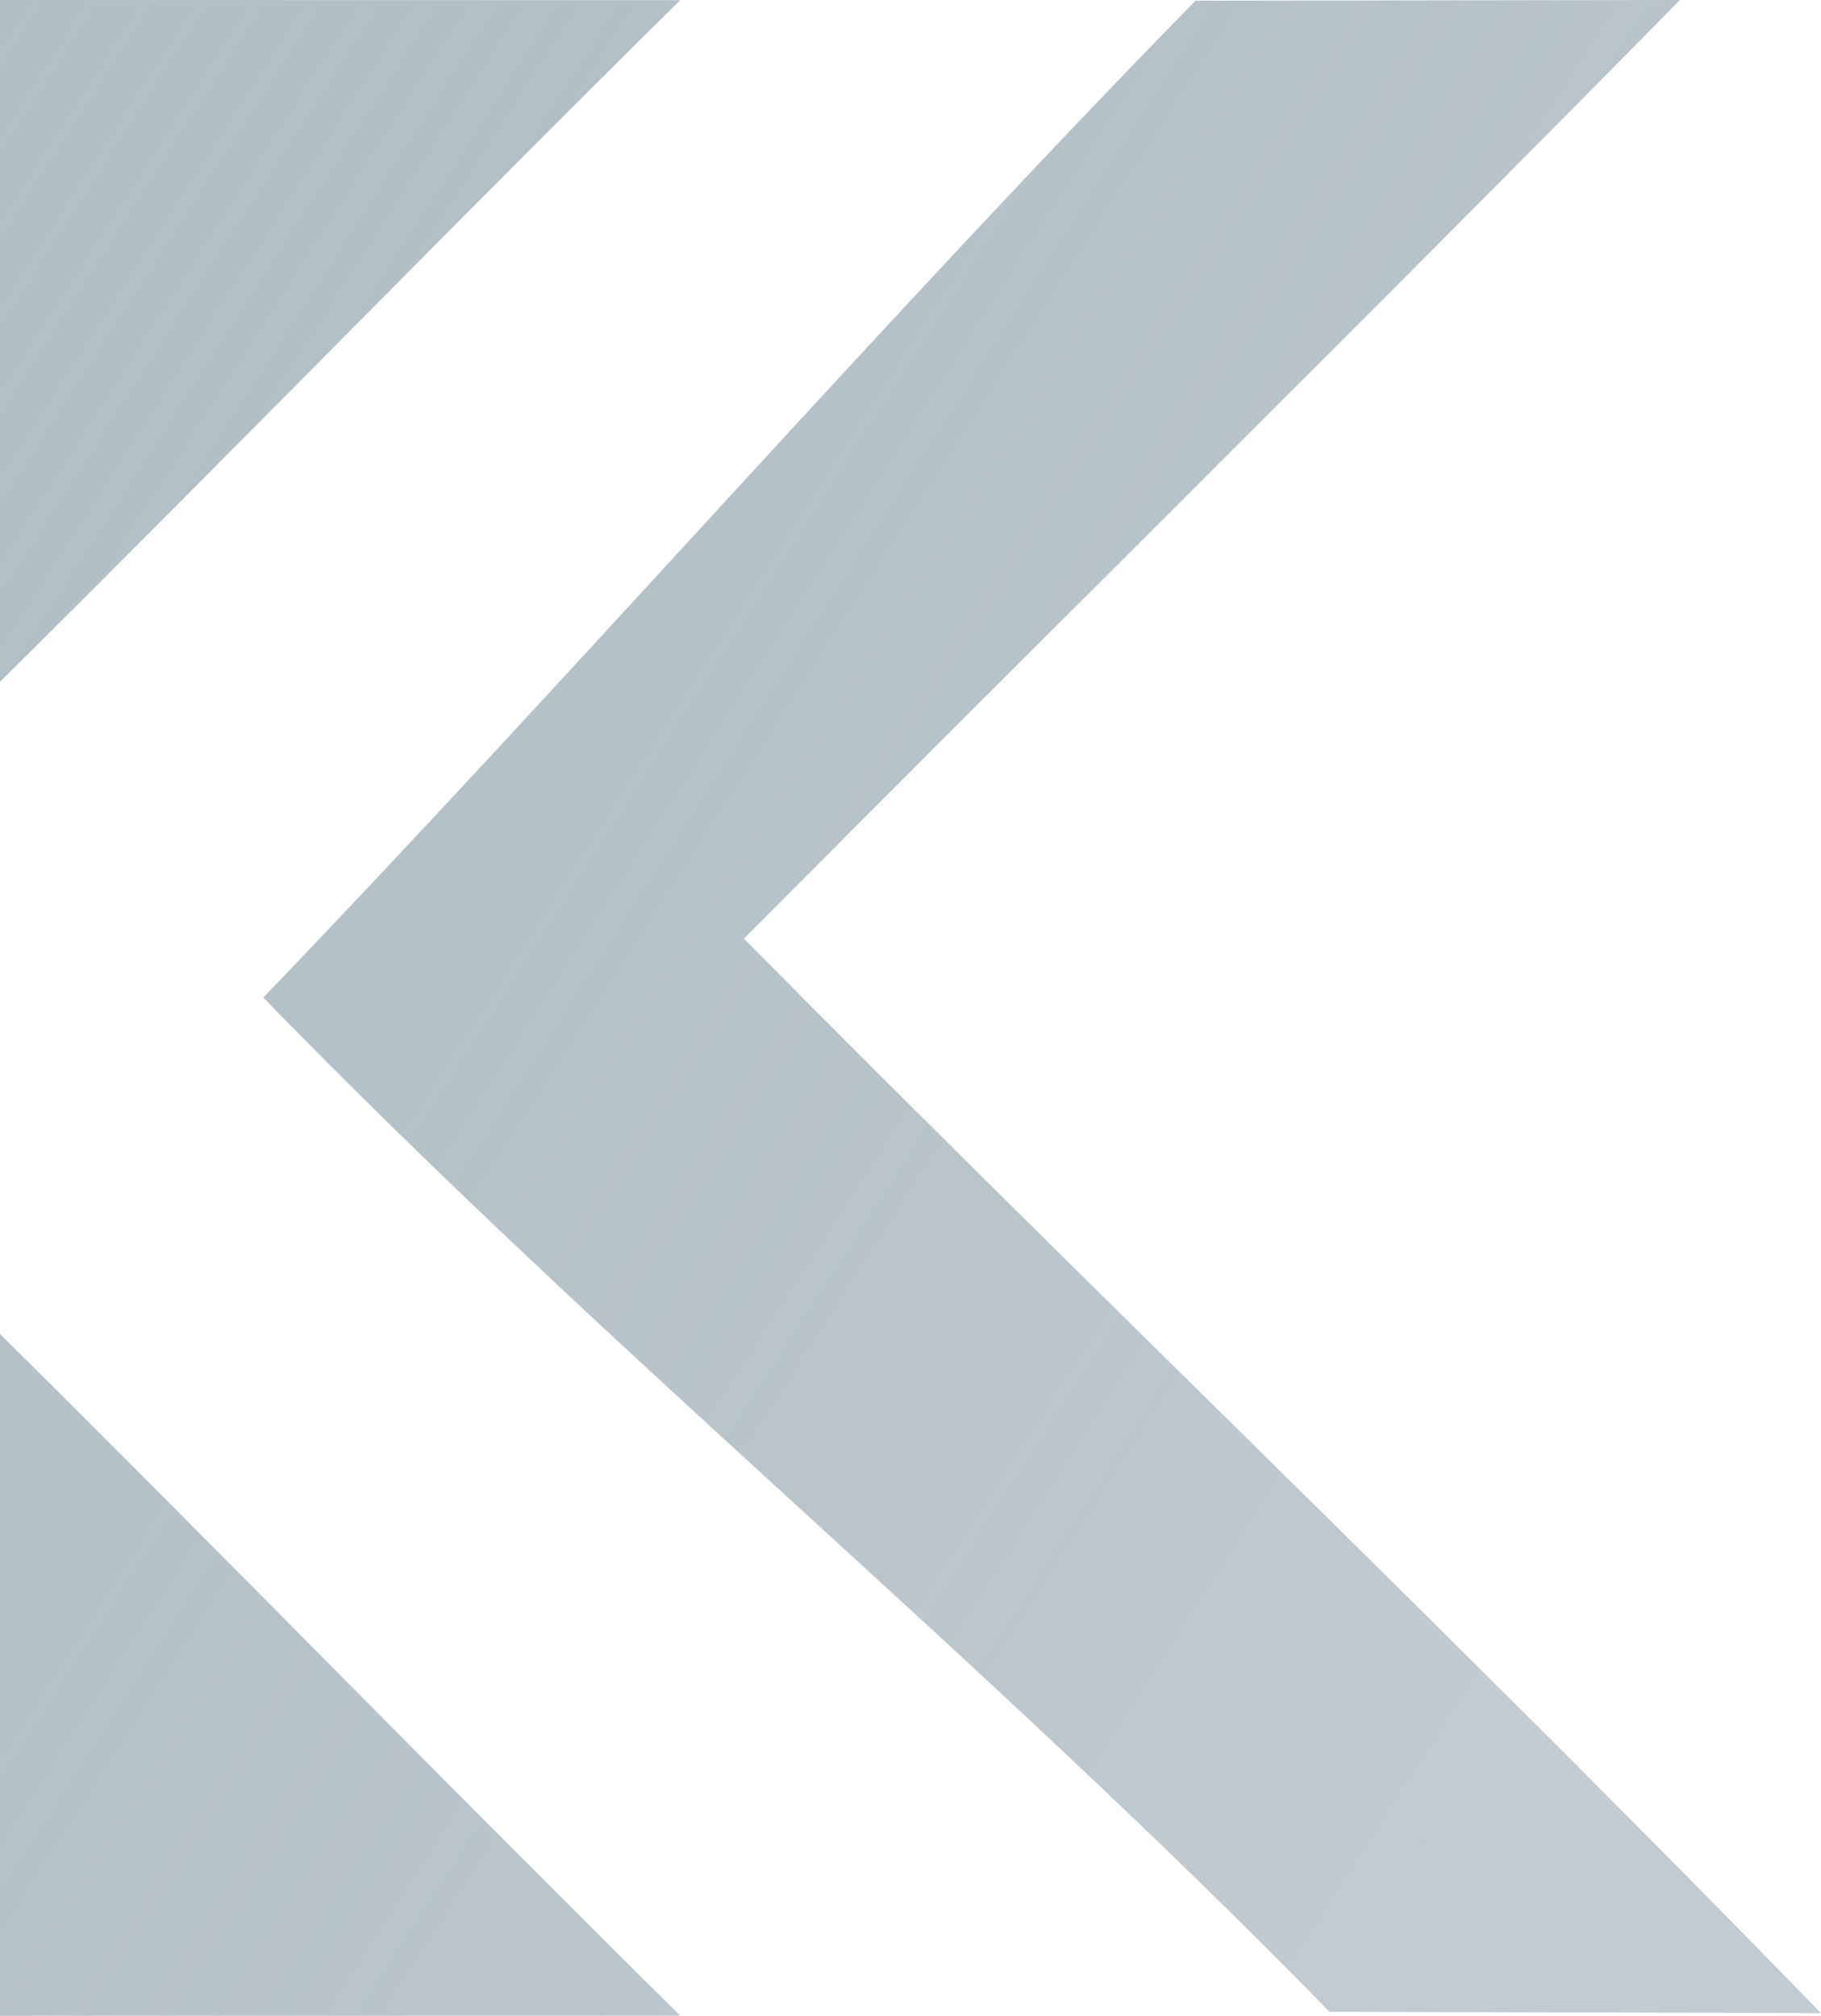 <svg xmlns="http://www.w3.org/2000/svg" width="813.24" height="900"><defs><linearGradient id="a" x1=".923" y1=".721" x2="-.14" y2="-.019" gradientUnits="objectBoundingBox"><stop offset="0" stop-color="#00273f" stop-opacity=".537"/><stop offset="1" stop-color="#527183"/></linearGradient></defs><path d="M332.232 419.082C471.368 279.11 611.856 140.596 750.263 0L533.901.312C396.143 140.907 253.966 303.521 117.587 445.394 274.43 606.687 436.443 737.221 593.732 898.203l219.507.625c-157.8-162.543-321.72-318.765-481.007-479.746M-.001 0v304.411C99.248 206.2 204.529 98.029 303.778.078zm0 900V595.589C99.248 693.8 204.529 801.97 303.778 899.923z" transform="translate(.001)" opacity=".448" fill="url(#a)"/></svg>